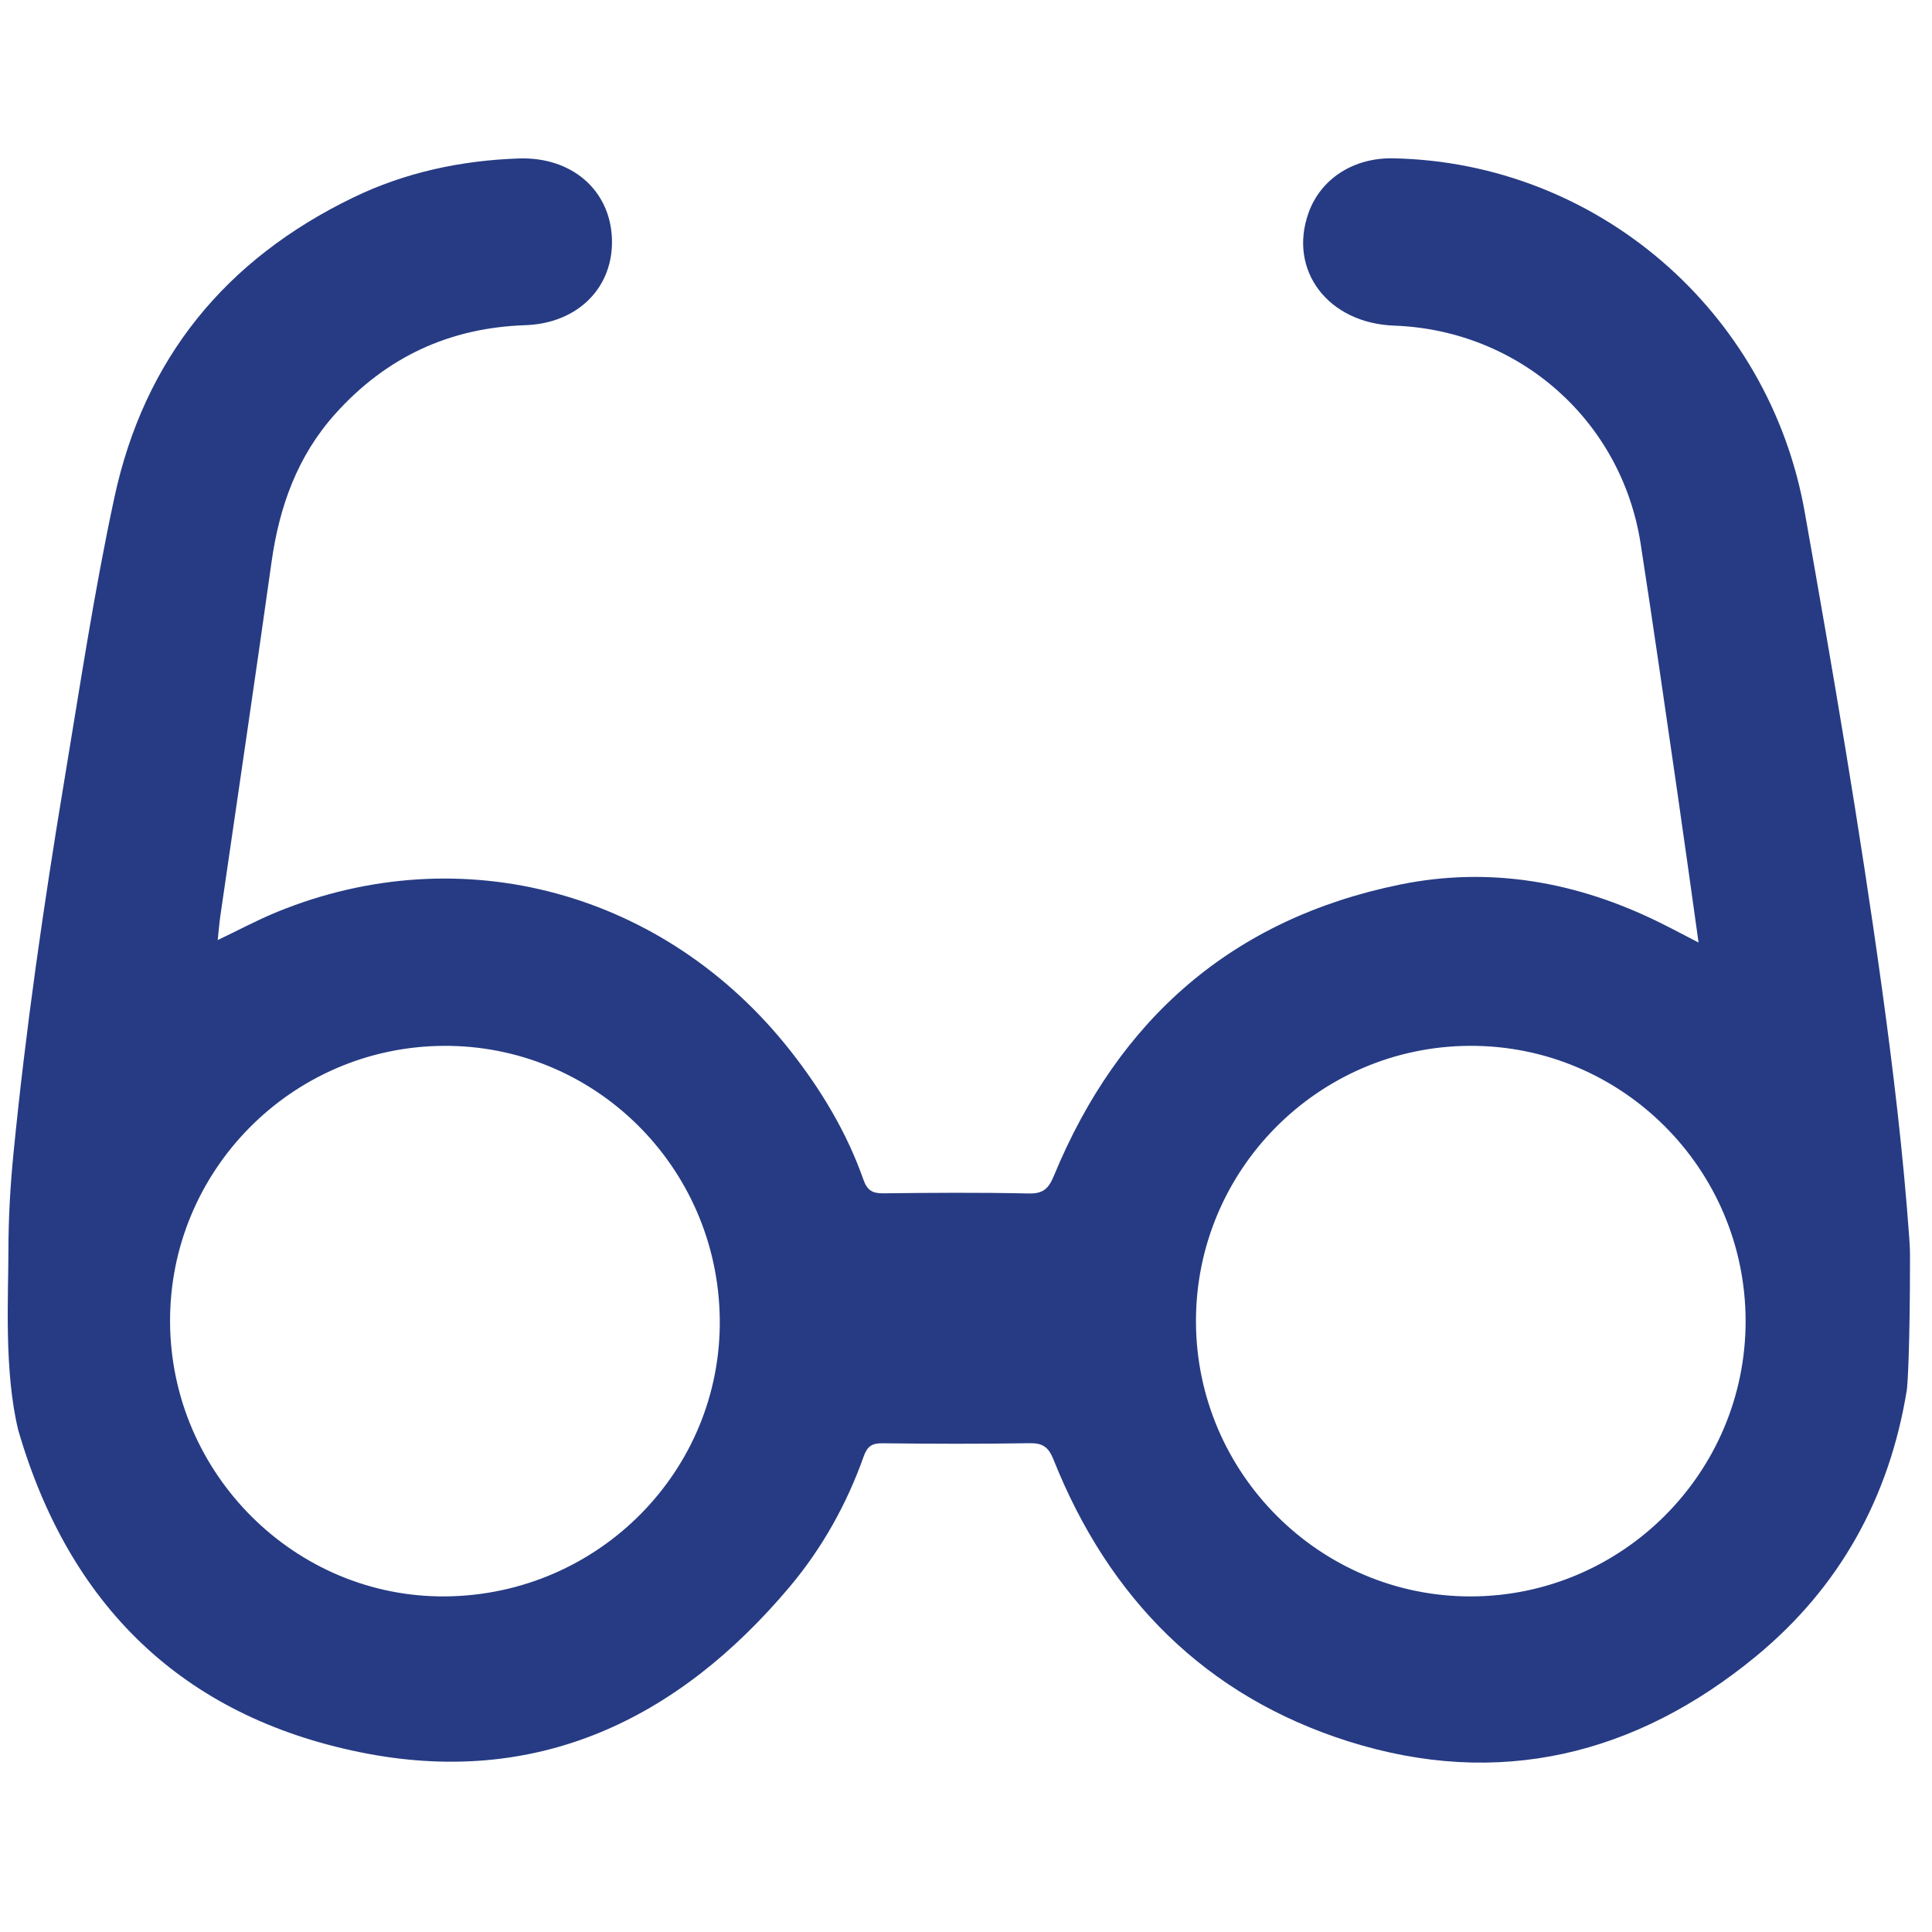 <?xml version="1.0" encoding="utf-8"?>
<!-- Generator: Adobe Illustrator 16.0.2, SVG Export Plug-In . SVG Version: 6.00 Build 0)  -->
<!DOCTYPE svg PUBLIC "-//W3C//DTD SVG 1.1//EN" "http://www.w3.org/Graphics/SVG/1.1/DTD/svg11.dtd">
<svg version="1.1" id="Layer_1" xmlns="http://www.w3.org/2000/svg" xmlns:xlink="http://www.w3.org/1999/xlink" x="0px" y="0px"
	 width="500px" height="500px" viewBox="0 0 500 500" enable-background="new 0 0 500 500" xml:space="preserve">
<g>
	<path fill-rule="evenodd" clip-rule="evenodd" fill="#263B83" d="M2.178,323.697c0-8.929,0.564-17.585,1.289-24.964
		c3.189-32.479,7.859-64.749,13.207-96.924c4.053-24.391,7.72-48.864,12.924-73.041c7.751-36.011,28.818-61.682,61.82-77.649
		c13.481-6.522,27.87-9.583,42.81-10.107c13.653-0.479,23.641,8.095,24.135,20.677c0.493,12.563-8.665,22.007-22.453,22.472
		c-19.727,0.666-36.047,8.346-49.15,22.948c-9.775,10.895-14.472,23.973-16.481,38.313c-4.282,30.544-8.829,61.051-13.251,91.574
		c-0.274,1.896-0.417,3.81-0.683,6.291c5.44-2.592,10.327-5.221,15.436-7.306c47.768-19.499,100.374-5.192,132.748,35.927
		c8.007,10.169,14.598,21.123,18.904,33.341c0.99,2.807,2.329,3.614,5.179,3.583c12.546-0.149,25.098-0.236,37.639,0.041
		c3.742,0.083,5.137-1.283,6.494-4.57c16.752-40.609,46.236-66.503,89.518-75.362c23.406-4.793,45.996-0.719,67.387,9.872
		c3.111,1.541,6.176,3.176,9.939,5.118c-1.916-13.608-3.686-26.468-5.553-39.313c-3.102-21.301-6.143-42.612-9.436-63.885
		c-4.938-31.904-31.449-55.281-63.771-56.458c-17.104-0.625-27.48-14.253-22.195-29.146c3.145-8.853,11.662-14.356,21.91-14.154
		c52.697,1.039,97.297,39.478,106.512,91.513c7.227,40.804,14.236,81.64,19.906,122.689c2.99,21.649,5.584,43.354,7.148,65.169
		c0.061,0.871,0.197,2.614,0.197,4.93c0,23.071-0.605,33.137-0.836,34.527c-4.512,27.769-17.4,51.028-38.998,68.826
		c-31.121,25.648-66.709,34.311-105.5,22.04c-36.914-11.678-62.021-37.014-76.326-72.932c-1.287-3.226-2.775-4.297-6.209-4.238
		c-12.697,0.213-25.402,0.163-38.102,0.022c-2.698-0.03-3.889,0.811-4.804,3.38c-4.392,12.347-10.714,23.708-19.136,33.733
		c-29.188,34.727-65.89,52.105-111.296,42.826c-45.894-9.378-75.194-37.961-88.36-83.284C0.992,354.88,2.178,335.281,2.178,323.697z
		 M115.389,413.146c39.613-0.41,71.413-32.657,70.884-71.875c-0.532-39.403-32.513-70.93-71.625-70.605
		c-39.233,0.326-70.884,32.405-70.636,71.588C44.261,381.532,76.498,413.552,115.389,413.146z M380.703,413.153
		c39.18-0.095,71.059-32.047,71.059-71.22c0-39.438-32.109-71.476-71.43-71.272c-39.188,0.204-70.916,32.199-70.818,71.41
		S341.625,413.248,380.703,413.153z"/>
</g>
</svg>
